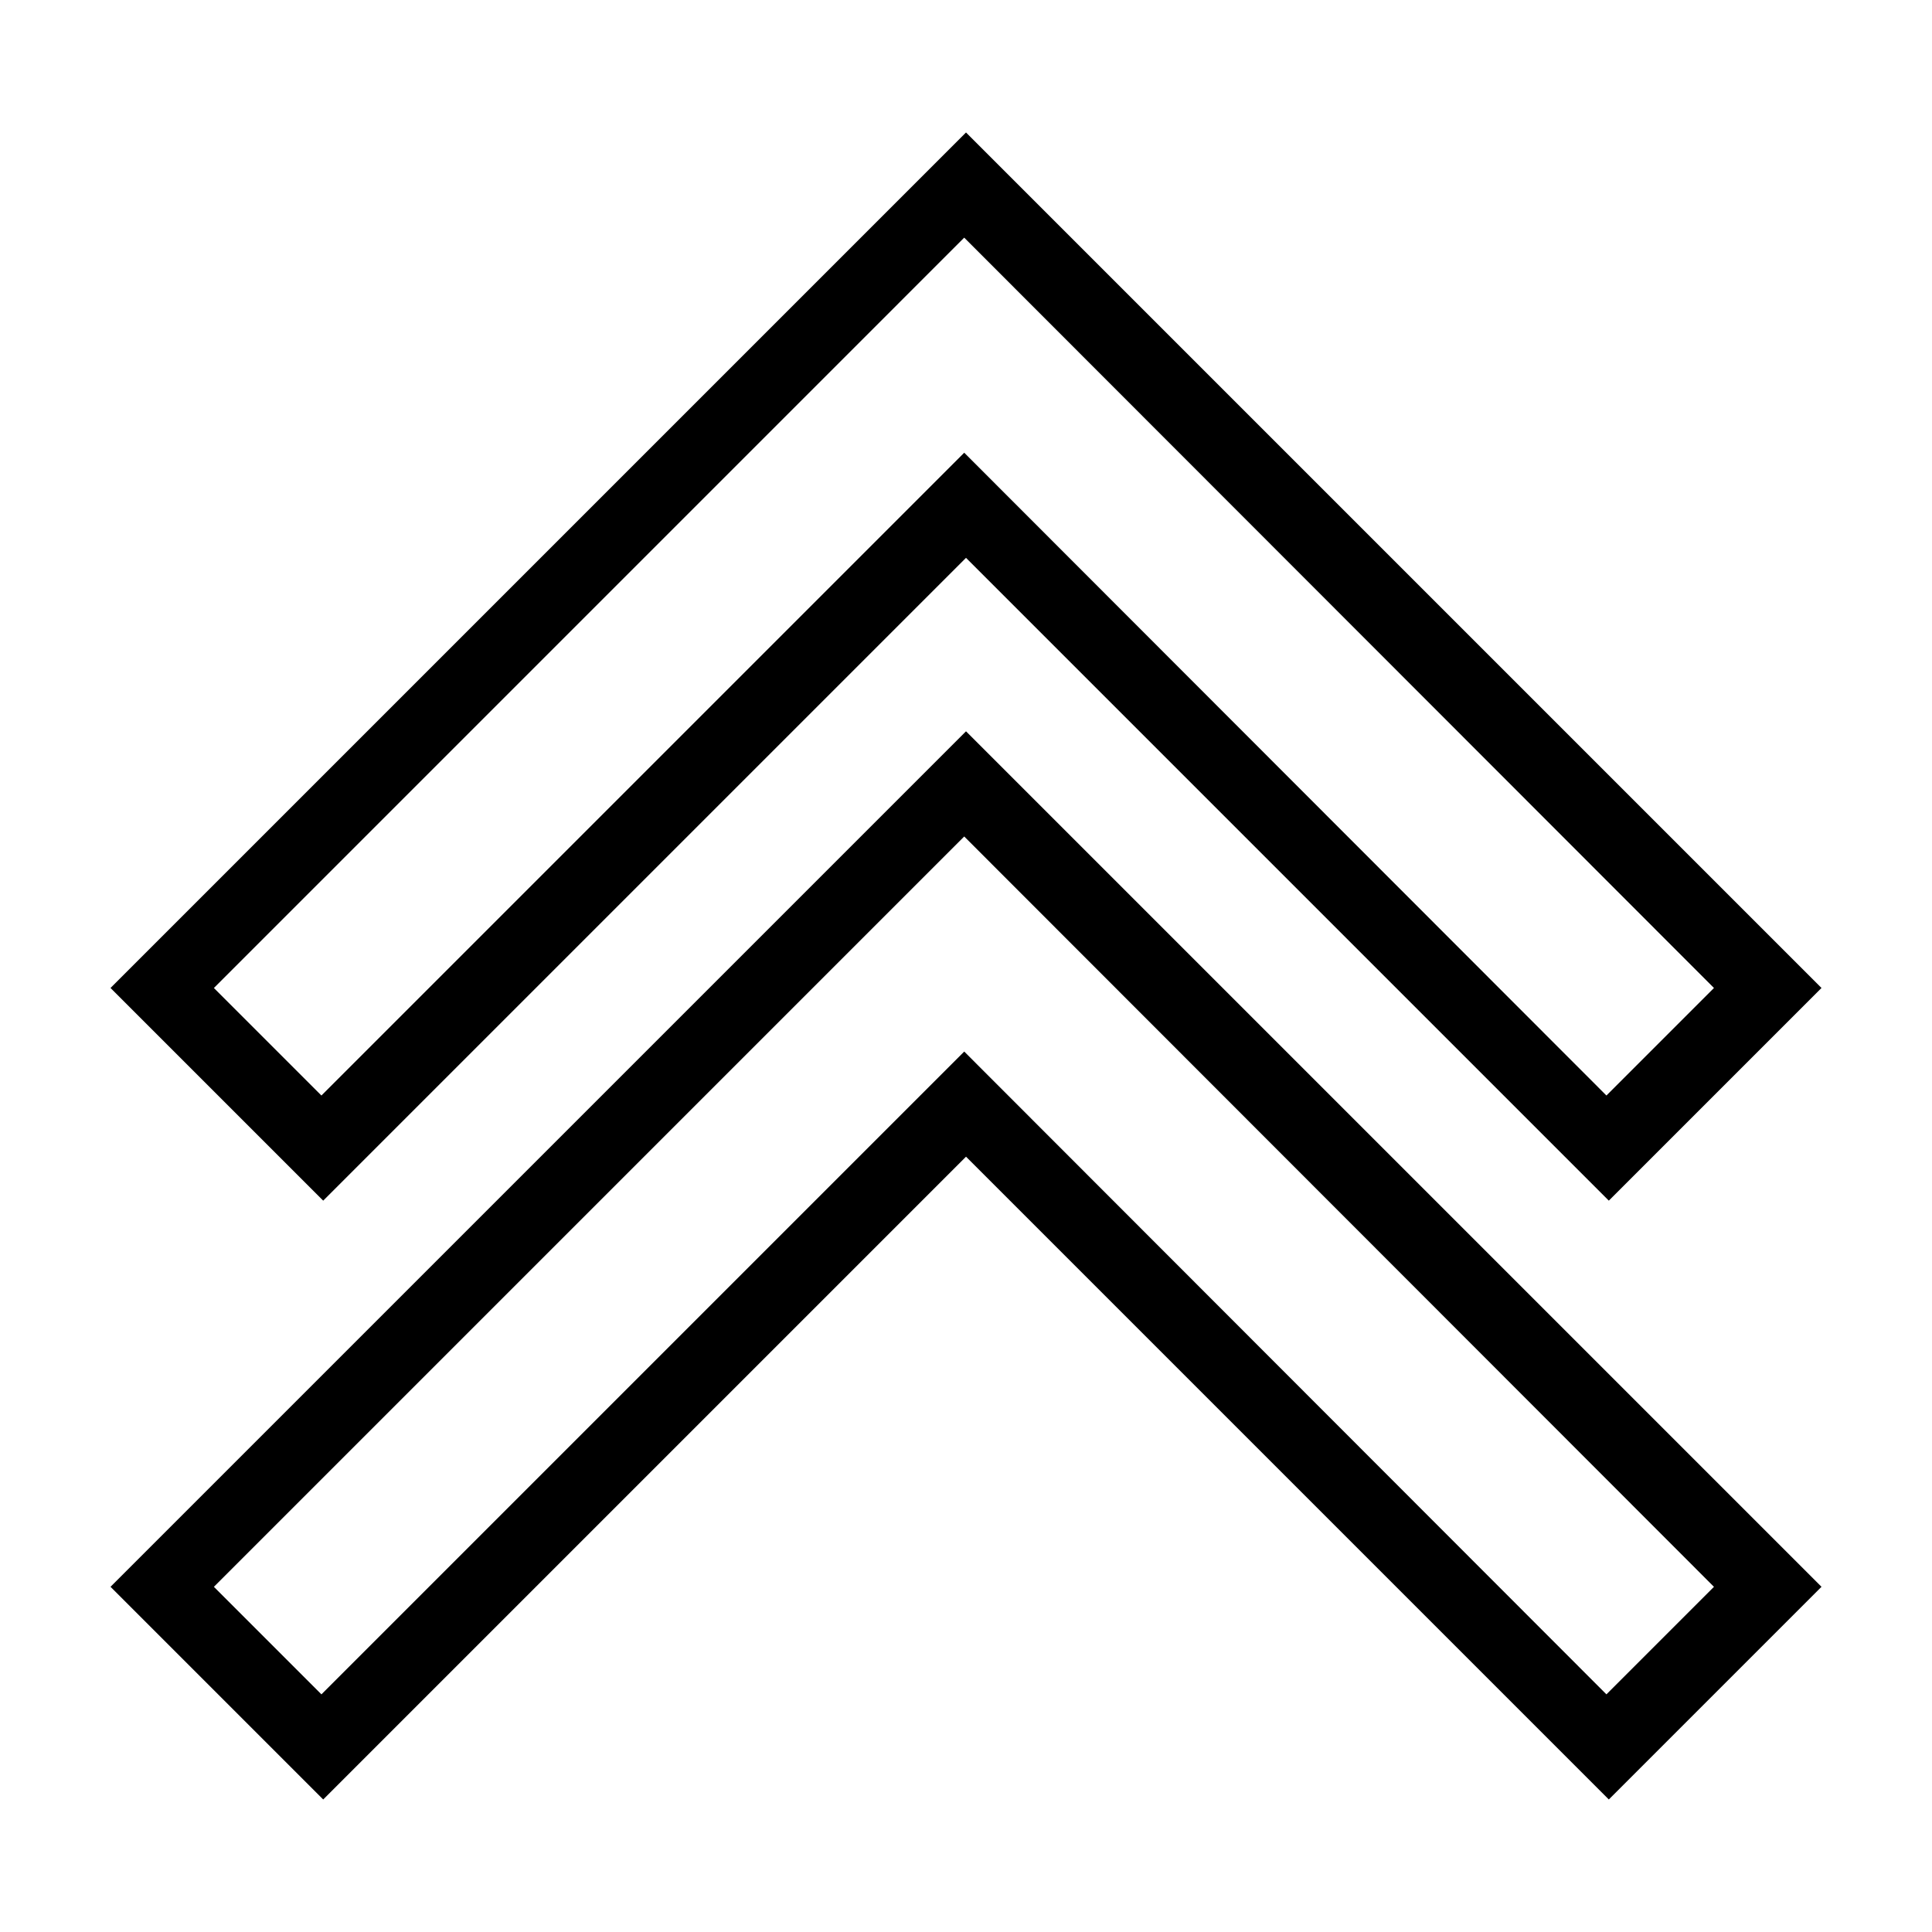 <?xml version="1.0" encoding="UTF-8"?>
<!-- Uploaded to: ICON Repo, www.svgrepo.com, Generator: ICON Repo Mixer Tools -->
<svg fill="#000000" width="800px" height="800px" version="1.1" viewBox="144 144 512 512" xmlns="http://www.w3.org/2000/svg">
 <path d="m400 179.11-226.71 226.71 56.363 56.363 170.35-170.35 170.35 170.35 56.363-56.363-226.71-226.71zm-0.473 27.867 198.69 198.85-28.496 28.496-170.19-170.35-170.35 170.35-28.496-28.496zm0.473 130.83-226.71 226.71 56.363 56.363 170.35-170.35 170.35 170.35 56.363-56.363-226.71-226.71zm-0.473 27.867 198.69 198.85-28.496 28.496-170.19-170.35-170.35 170.35-28.496-28.496z"/>
</svg>